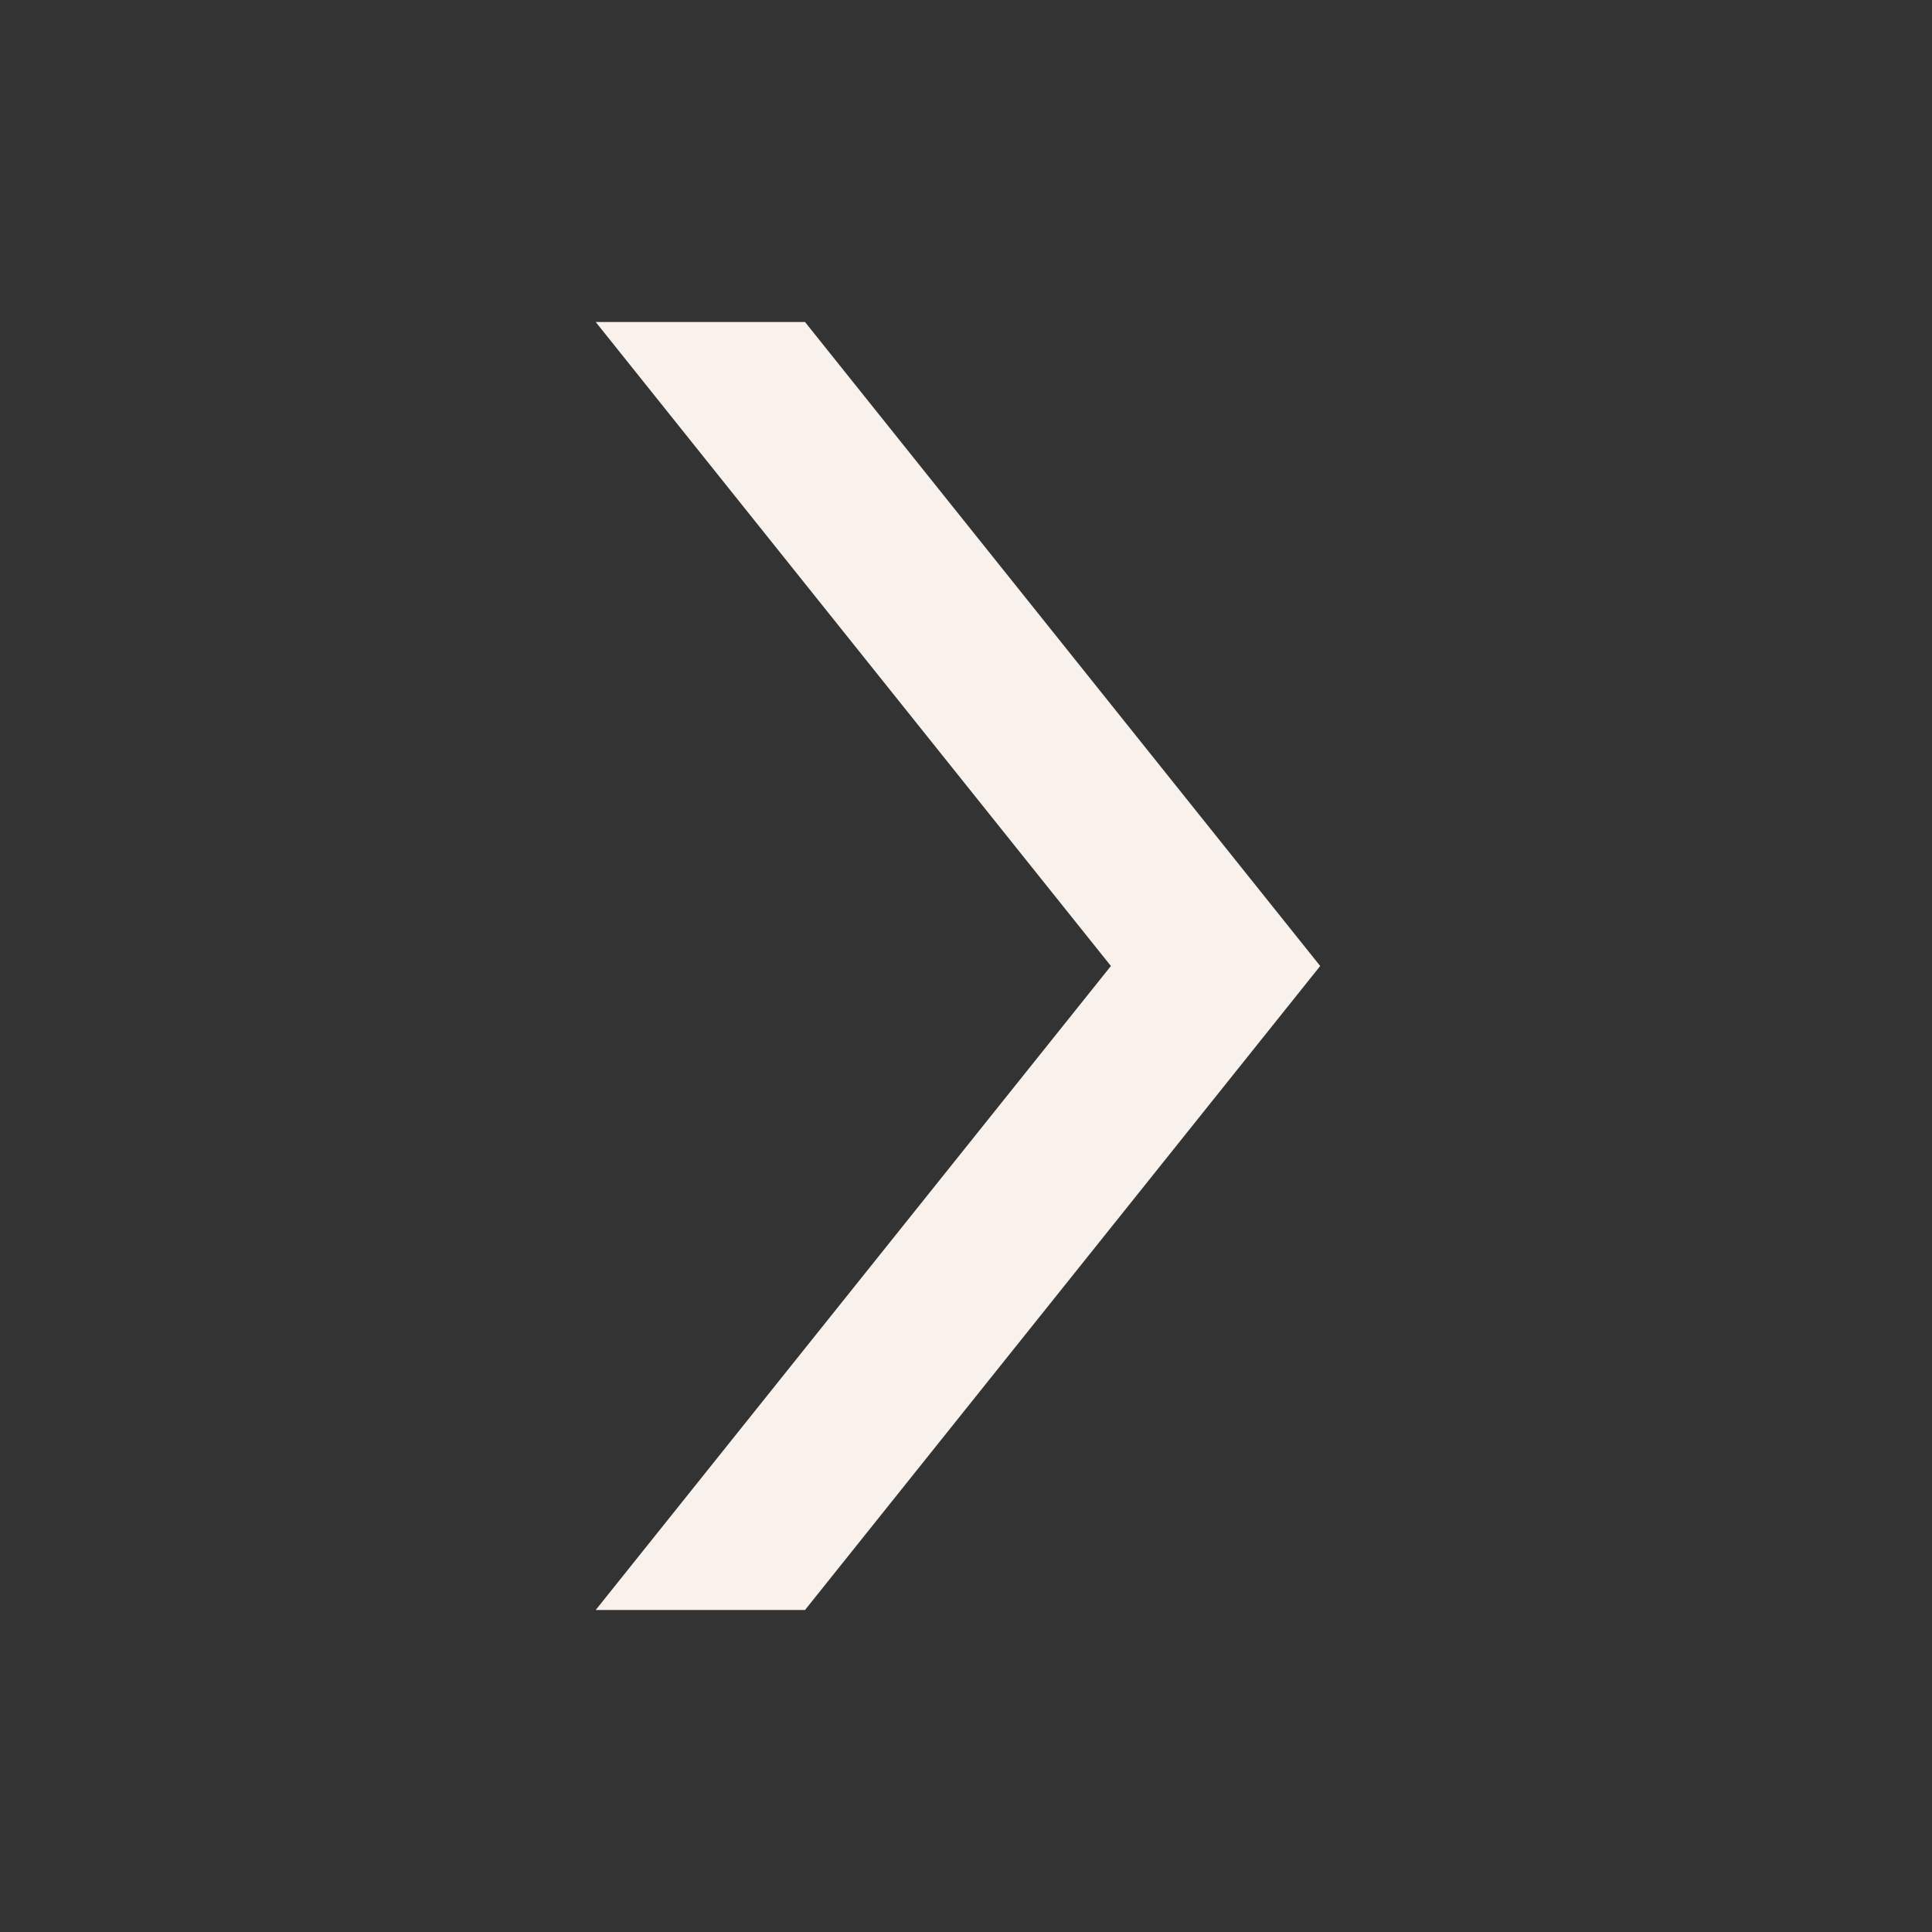 <?xml version="1.0" encoding="UTF-8"?>
<svg id="icon" xmlns="http://www.w3.org/2000/svg" width="8.467mm" height="8.467mm" viewBox="0 0 24 24">
  <rect x="0" y="0" width="24" height="24" fill="#333333" stroke="none"/>
  <defs>
    <style>
      .cls-1 {
        fill: none;
      }

      .cls-2 {
        fill: #f8f1ec;
      }
    </style>
  </defs>
  <rect id="bg" class="cls-1" y="0" width="24" height="24"/>
  <polygon id="chevron_rechts" data-name="chevron rechts" class="cls-2" points="10 20 7.4 20 13.8 12 7.4 4 10 4 16.4 12 10 20"/>
</svg>